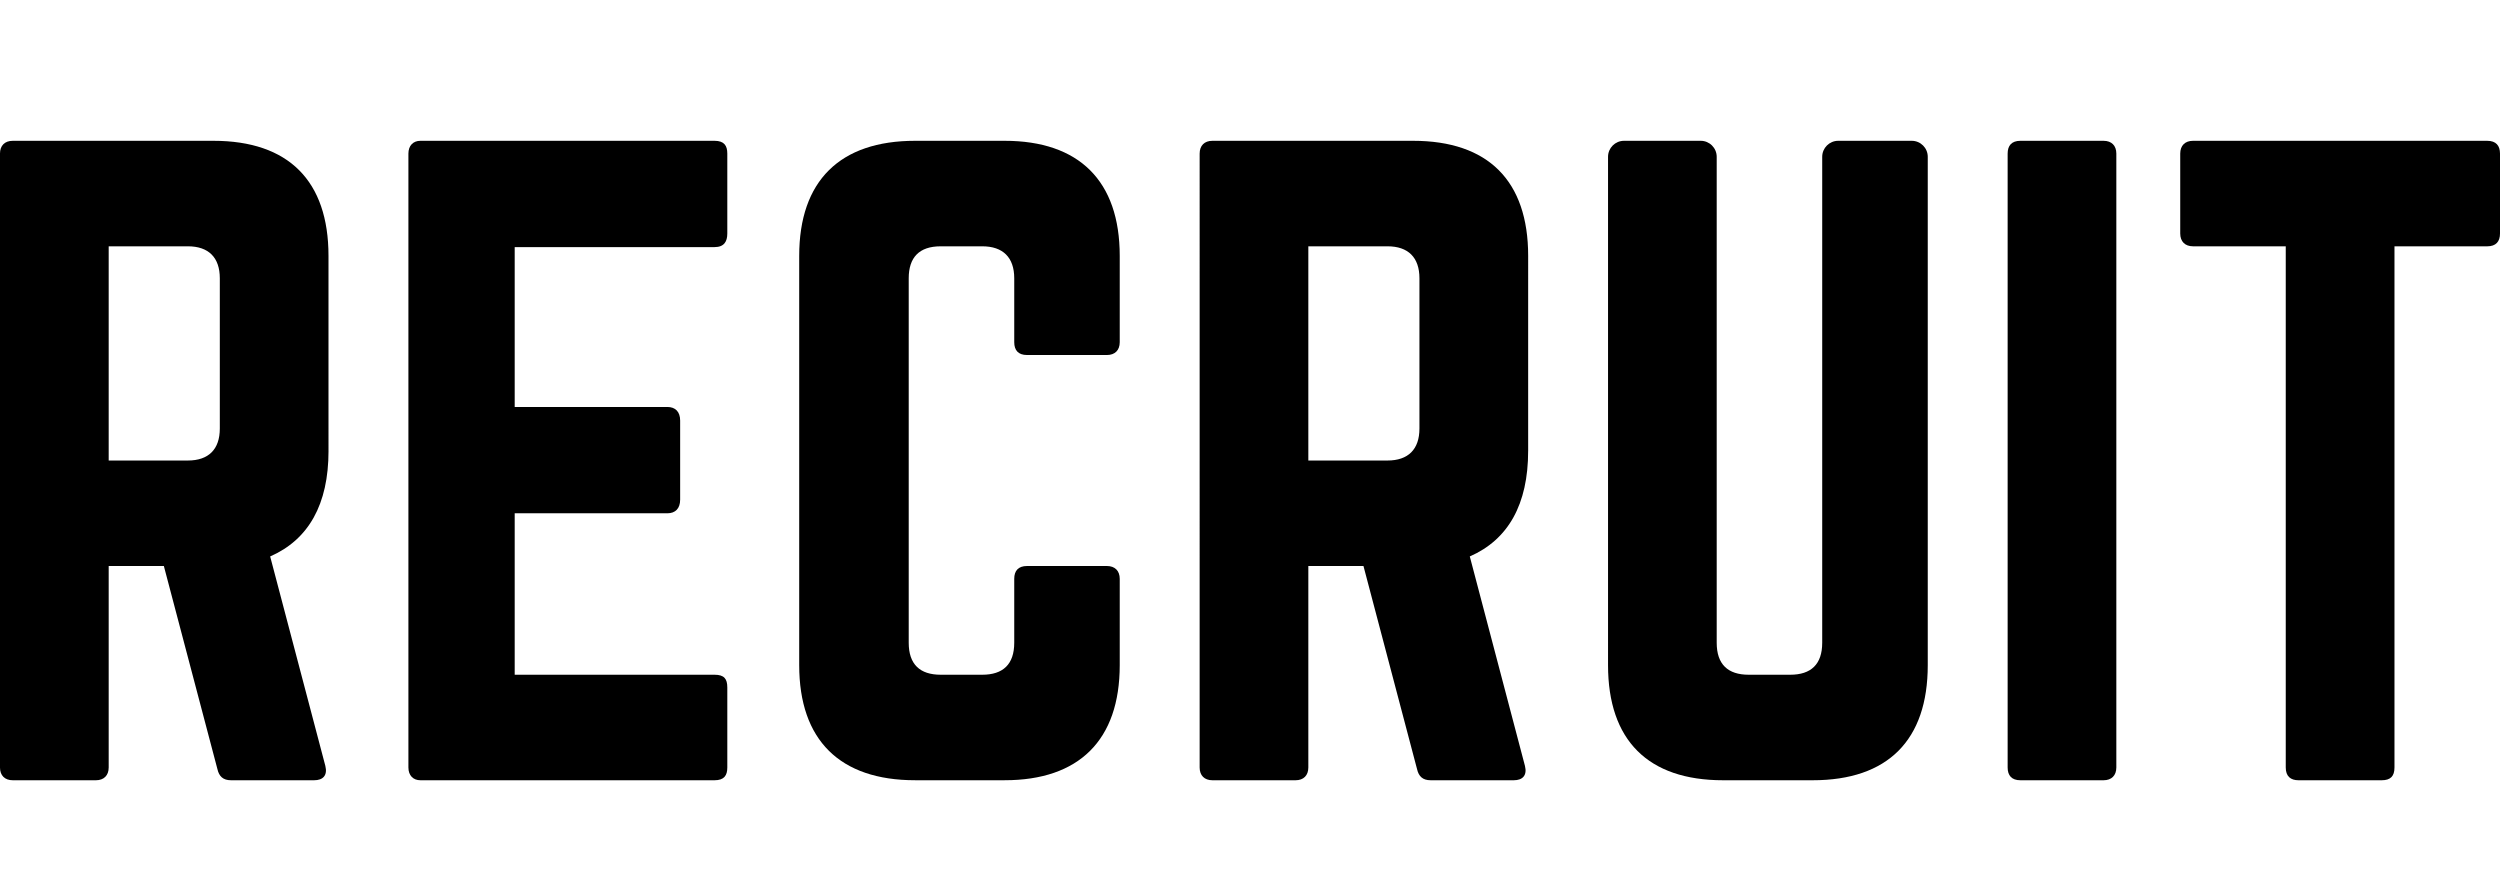 <?xml version="1.0" encoding="utf-8"?>
<!-- Generator: Adobe Illustrator 14.0.0, SVG Export Plug-In . SVG Version: 6.00 Build 43363)  -->
<!DOCTYPE svg PUBLIC "-//W3C//DTD SVG 1.1//EN" "http://www.w3.org/Graphics/SVG/1.1/DTD/svg11.dtd">
<svg version="1.1" id="レイヤー_1" xmlns="http://www.w3.org/2000/svg" xmlns:xlink="http://www.w3.org/1999/xlink" x="0px"
	 y="0px" width="140.656px" height="50px" viewBox="0 0 140.656 50" enable-background="new 0 0 140.656 50" xml:space="preserve">
<g>
	<path d="M8.978,107.723c4.229,0,6.479,2.25,6.479,6.479v4.771c0,0.448-0.225,0.719-0.72,0.719h-4.68
		c-0.45,0-0.721-0.271-0.721-0.719v-3.511c0-1.17-0.585-1.801-1.8-1.801h-2.16c-1.125,0-1.8,0.631-1.8,1.801v6.209l10.709,3.511
		c0.765,0.314,1.17,0.811,1.17,1.665v10.396c0,4.229-2.25,6.479-6.479,6.479h-5.04c-4.186,0-6.479-2.25-6.479-6.479v-4.726
		c0-0.496,0.271-0.721,0.721-0.721h4.68c0.495,0,0.72,0.225,0.72,0.721v3.465c0,1.215,0.675,1.8,1.8,1.8h2.16
		c1.17,0,1.8-0.585,1.8-1.8v-5.985l-10.665-3.511c-0.81-0.27-1.215-0.81-1.215-1.663v-10.62c0-4.229,2.295-6.479,6.479-6.479H8.978z
		"/>
	<path d="M31.837,108.441c0-0.45,0.271-0.721,0.721-0.721h4.635c0.54,0,0.765,0.271,0.765,0.721v34.56
		c0,0.449-0.225,0.719-0.765,0.719h-4.634c-0.45,0-0.721-0.27-0.721-0.719V128.69h-5.76v14.311c0,0.449-0.27,0.719-0.72,0.719
		h-4.635c-0.54,0-0.766-0.27-0.766-0.719v-34.56c0-0.45,0.226-0.721,0.766-0.721h4.635c0.45,0,0.72,0.271,0.72,0.721v14.31h5.76
		L31.837,108.441L31.837,108.441z"/>
	<path d="M42.458,114.202c0-4.229,2.25-6.479,6.479-6.479h5.04c4.229,0,6.479,2.25,6.479,6.479v23.039
		c0,4.229-2.25,6.479-6.479,6.479h-5.04c-4.229,0-6.479-2.25-6.479-6.479V114.202z M52.853,137.915c1.17,0,1.8-0.584,1.8-1.799
		v-20.79c0-1.17-0.63-1.801-1.8-1.801h-2.61c-1.17,0-1.8,0.631-1.8,1.801v20.79c0,1.215,0.63,1.799,1.8,1.799H52.853z"/>
	<path d="M64.958,108.441c0-0.45,0.271-0.721,0.721-0.721h10.8c4.229,0,6.479,2.25,6.479,6.48v10.979c0,4.187-2.25,6.48-6.479,6.48
		h-5.4V143c0,0.449-0.225,0.72-0.72,0.72h-4.68c-0.45,0-0.721-0.271-0.721-0.72V108.441L64.958,108.441z M75.038,125.722
		c1.215,0,1.8-0.676,1.8-1.801v-8.459c0-1.17-0.585-1.801-1.8-1.801h-3.96v12.061H75.038z"/>
	<path d="M104.108,107.723c0.45,0,0.72,0.27,0.72,0.721v34.559c0,0.449-0.27,0.72-0.72,0.72h-4.68c-0.495,0-0.721-0.271-0.721-0.72
		v-34.561c0-0.45,0.226-0.721,0.721-0.721h4.68V107.723z"/>
	<path d="M127.822,107.723c0.45,0,0.72,0.27,0.72,0.721v34.559c0,0.449-0.27,0.72-0.72,0.72h-4.455c-0.405,0-0.675-0.181-0.81-0.584
		l-6.886-19.216h-0.225v19.08c0,0.449-0.225,0.72-0.72,0.72h-4.681c-0.449,0-0.72-0.271-0.72-0.72v-34.561
		c0-0.45,0.271-0.721,0.72-0.721h4.455c0.405,0,0.676,0.18,0.811,0.586l6.839,19.124h0.27v-18.989c0-0.45,0.226-0.721,0.721-0.721
		h4.681V107.723z"/>
	<path d="M151.041,112.941c0,0.449-0.27,0.72-0.72,0.72h-11.16v9.045h8.459c0.45,0,0.72,0.271,0.72,0.722v4.498
		c0,0.495-0.27,0.72-0.72,0.72h-8.459v14.355c0,0.449-0.27,0.719-0.72,0.719h-4.68c-0.495,0-0.721-0.27-0.721-0.719v-34.56
		c0-0.45,0.226-0.721,0.721-0.721h16.56c0.45,0,0.72,0.271,0.72,0.721V112.941z"/>
	<path d="M155.542,114.202c0-4.229,2.25-6.479,6.479-6.479h5.04c4.229,0,6.479,2.25,6.479,6.479v23.039
		c0,4.229-2.25,6.479-6.479,6.479h-5.04c-4.229,0-6.479-2.25-6.479-6.479V114.202z M165.937,137.915c1.17,0,1.8-0.584,1.8-1.799
		v-20.79c0-1.17-0.63-1.801-1.8-1.801h-2.61c-1.17,0-1.8,0.631-1.8,1.801v20.79c0,1.215,0.63,1.799,1.8,1.799H165.937z"/>
</g>
<g>
	<path d="M18.483,25.371c0,3.013-1.125,4.991-3.283,5.936l3.104,11.782c0.135,0.54-0.135,0.81-0.63,0.81h-4.677
		c-0.45,0-0.675-0.225-0.765-0.629L9.219,31.846H6.115V43.18c0,0.449-0.27,0.719-0.719,0.719H0.719c-0.45,0-0.72-0.27-0.72-0.719
		V8.642c0-0.45,0.27-0.72,0.72-0.72h11.287c4.227,0,6.476,2.249,6.476,6.476V25.371z M10.568,25.91c1.169,0,1.799-0.63,1.799-1.799
		v-8.454c0-1.169-0.63-1.799-1.799-1.799H6.115V25.91H10.568z"/>
	<path d="M40.92,13.138c0,0.45-0.179,0.765-0.719,0.765H28.958v8.994h8.59c0.449,0,0.719,0.27,0.719,0.765v4.451
		c0,0.495-0.27,0.766-0.719,0.766h-8.59v9.083h11.243c0.54,0,0.719,0.226,0.719,0.72v4.498c0,0.449-0.179,0.719-0.719,0.719H23.652
		c-0.405,0-0.674-0.27-0.674-0.719V8.642c0-0.45,0.27-0.72,0.674-0.72h16.549c0.54,0,0.719,0.27,0.719,0.72V13.138z"/>
	<path d="M62.999,19.254c0,0.45-0.27,0.72-0.719,0.72h-4.497c-0.495,0-0.719-0.27-0.719-0.72v-3.597c0-1.169-0.63-1.799-1.8-1.799
		h-2.338c-1.214,0-1.799,0.629-1.799,1.799v20.506c0,1.214,0.63,1.799,1.799,1.799h2.338c1.169,0,1.8-0.585,1.8-1.799v-3.597
		c0-0.45,0.224-0.721,0.719-0.721h4.497c0.449,0,0.719,0.271,0.719,0.721v4.856c0,4.227-2.293,6.476-6.476,6.476h-5.037
		c-4.227,0-6.521-2.249-6.521-6.476V14.398c0-4.228,2.294-6.476,6.521-6.476h5.037c4.182,0,6.476,2.249,6.476,6.476V19.254z"/>
	<path d="M85.977,25.371c0,3.013-1.124,4.991-3.283,5.936l3.103,11.782c0.136,0.54-0.135,0.81-0.629,0.81h-4.677
		c-0.45,0-0.675-0.225-0.765-0.629l-3.014-11.424H73.61V43.18c0,0.449-0.269,0.719-0.719,0.719h-4.677
		c-0.45,0-0.719-0.27-0.719-0.719V8.642c0-0.45,0.269-0.72,0.719-0.72h11.288c4.227,0,6.476,2.249,6.476,6.476V25.371z
		 M78.062,25.91c1.169,0,1.799-0.63,1.799-1.799v-8.454c0-1.169-0.63-1.799-1.799-1.799H73.61V25.91H78.062z"/>
	<path d="M107.56,7.922c0.496,0,0.9,0.404,0.9,0.899v28.602c0,4.227-2.249,6.476-6.476,6.476h-5.037
		c-4.228,0-6.475-2.249-6.475-6.476V8.821c0-0.495,0.404-0.899,0.898-0.899h4.318c0.494,0,0.898,0.404,0.898,0.899v27.342
		c0,1.214,0.629,1.799,1.799,1.799h2.338c1.169,0,1.799-0.585,1.799-1.799V8.821c0-0.495,0.405-0.899,0.899-0.899H107.56z"/>
	<path d="M118.351,7.922c0.45,0,0.719,0.27,0.719,0.72V43.18c0,0.449-0.269,0.719-0.719,0.719h-4.677
		c-0.495,0-0.719-0.27-0.719-0.719V8.642c0-0.45,0.224-0.72,0.719-0.72H118.351z"/>
	<path d="M139.935,7.922c0.495,0,0.721,0.27,0.721,0.72v4.497c0,0.45-0.226,0.72-0.721,0.72h-5.216V43.18
		c0,0.494-0.225,0.719-0.721,0.719h-4.677c-0.45,0-0.719-0.225-0.719-0.719V13.858h-5.217c-0.45,0-0.72-0.27-0.72-0.72V8.642
		c0-0.45,0.27-0.72,0.72-0.72H139.935z"/>
</g>
</svg>
